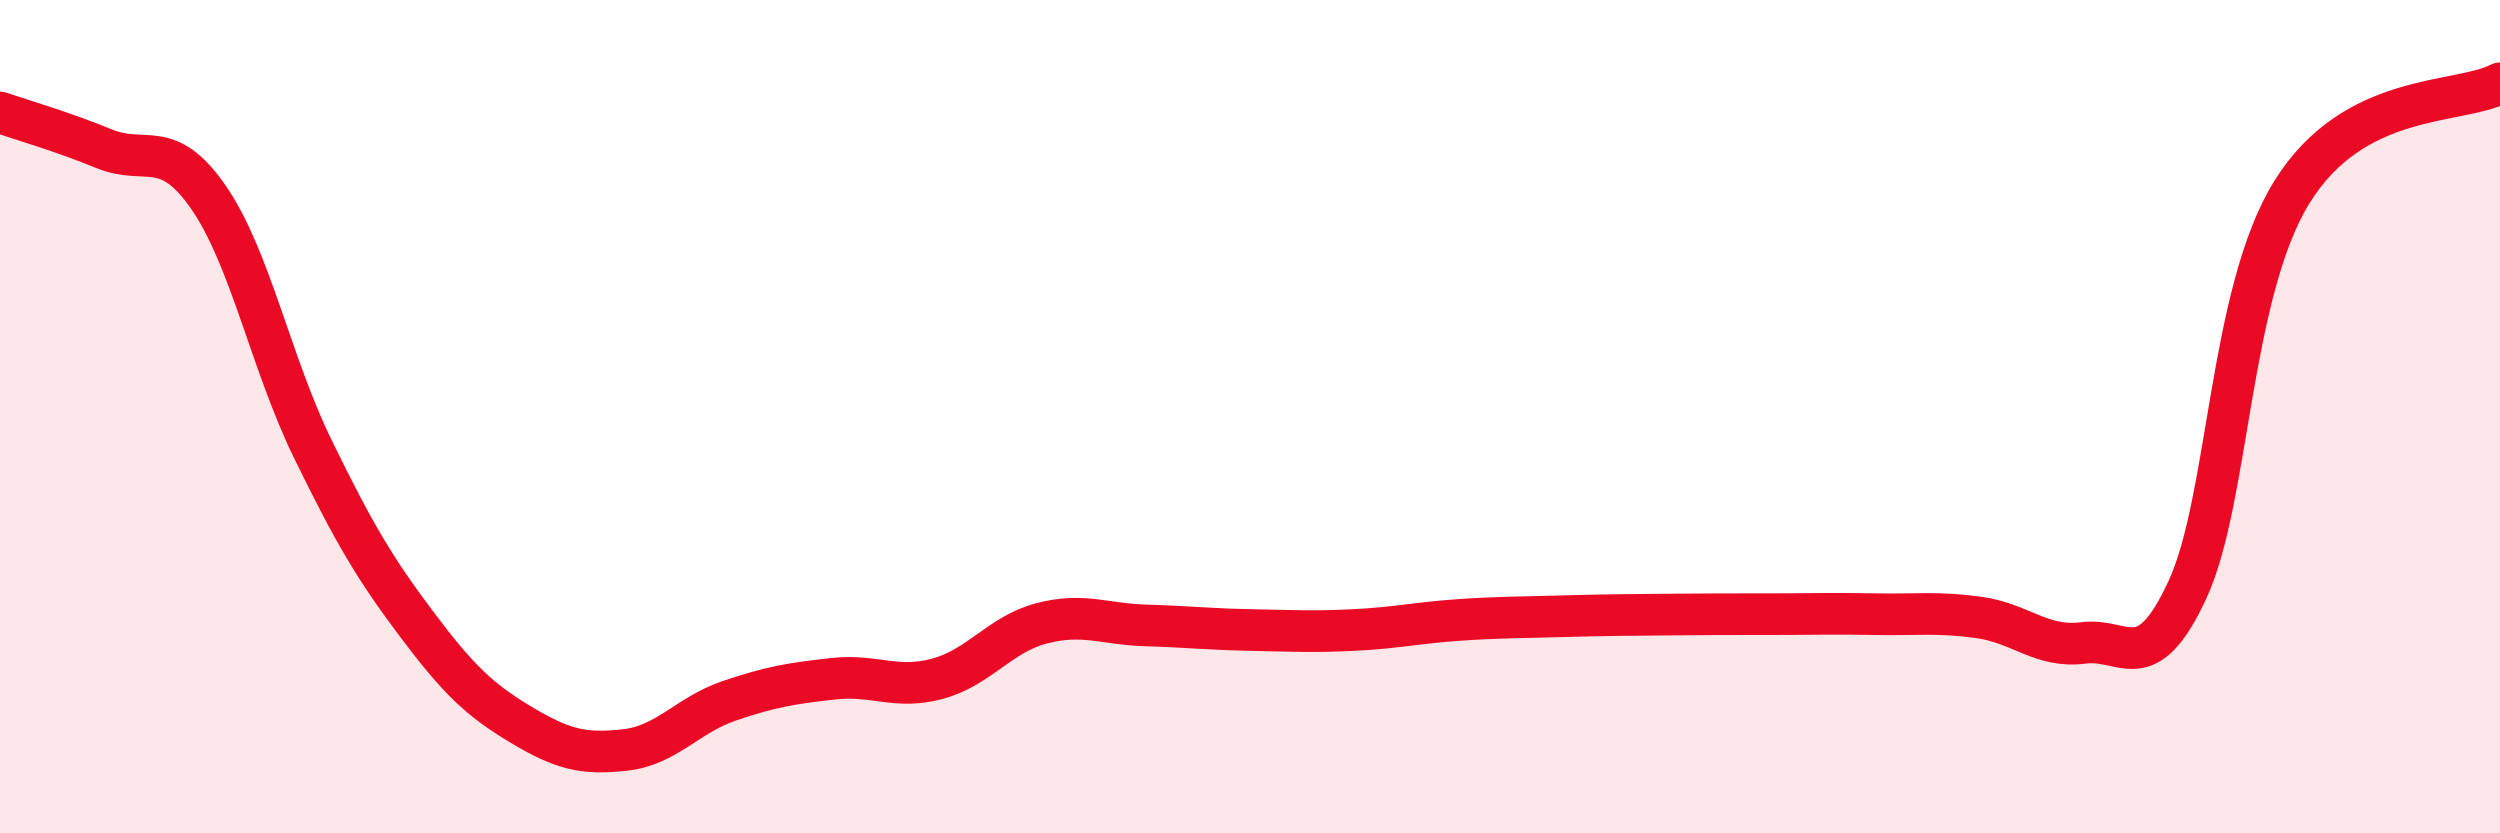 
    <svg width="60" height="20" viewBox="0 0 60 20" xmlns="http://www.w3.org/2000/svg">
      <path
        d="M 0,2.7 C 0.5,2.87 1.5,3.16 2.5,3.57 C 3.5,3.98 4,3.29 5,4.73 C 6,6.17 6.5,8.71 7.5,10.76 C 8.5,12.81 9,13.65 10,14.98 C 11,16.31 11.5,16.79 12.5,17.39 C 13.5,17.99 14,18.11 15,18 C 16,17.89 16.5,17.16 17.5,16.82 C 18.5,16.48 19,16.4 20,16.29 C 21,16.18 21.5,16.56 22.5,16.29 C 23.5,16.02 24,15.22 25,14.96 C 26,14.7 26.5,14.98 27.5,15.01 C 28.5,15.04 29,15.1 30,15.12 C 31,15.14 31.5,15.17 32.5,15.12 C 33.5,15.07 34,14.95 35,14.88 C 36,14.81 36.5,14.82 37.5,14.79 C 38.5,14.76 39,14.76 40,14.75 C 41,14.74 41.5,14.74 42.5,14.74 C 43.5,14.74 44,14.72 45,14.74 C 46,14.76 46.5,14.68 47.5,14.82 C 48.5,14.96 49,15.56 50,15.43 C 51,15.3 51.5,16.31 52.5,14.15 C 53.5,11.99 53.5,7.05 55,4.62 C 56.5,2.19 59,2.52 60,2L60 20L0 20Z"
        fill="#EB0A25"
        opacity="0.1"
        stroke-linecap="round"
        stroke-linejoin="round"
      />
      <path
        d="M 0,2.7 C 0.5,2.87 1.5,3.16 2.5,3.57 C 3.5,3.98 4,3.29 5,4.73 C 6,6.17 6.5,8.71 7.5,10.76 C 8.5,12.81 9,13.65 10,14.98 C 11,16.31 11.5,16.79 12.5,17.39 C 13.5,17.99 14,18.11 15,18 C 16,17.89 16.5,17.16 17.5,16.82 C 18.5,16.48 19,16.4 20,16.29 C 21,16.18 21.5,16.56 22.5,16.29 C 23.5,16.02 24,15.22 25,14.96 C 26,14.7 26.5,14.98 27.5,15.01 C 28.5,15.04 29,15.1 30,15.12 C 31,15.14 31.5,15.17 32.5,15.12 C 33.5,15.07 34,14.95 35,14.88 C 36,14.81 36.5,14.82 37.5,14.79 C 38.5,14.76 39,14.76 40,14.75 C 41,14.74 41.5,14.74 42.5,14.74 C 43.5,14.74 44,14.72 45,14.74 C 46,14.76 46.5,14.68 47.5,14.82 C 48.5,14.96 49,15.56 50,15.43 C 51,15.3 51.5,16.31 52.5,14.15 C 53.5,11.99 53.5,7.05 55,4.62 C 56.5,2.19 59,2.52 60,2"
        stroke="#EB0A25"
        stroke-width="1"
        fill="none"
        stroke-linecap="round"
        stroke-linejoin="round"
      />
    </svg>
  